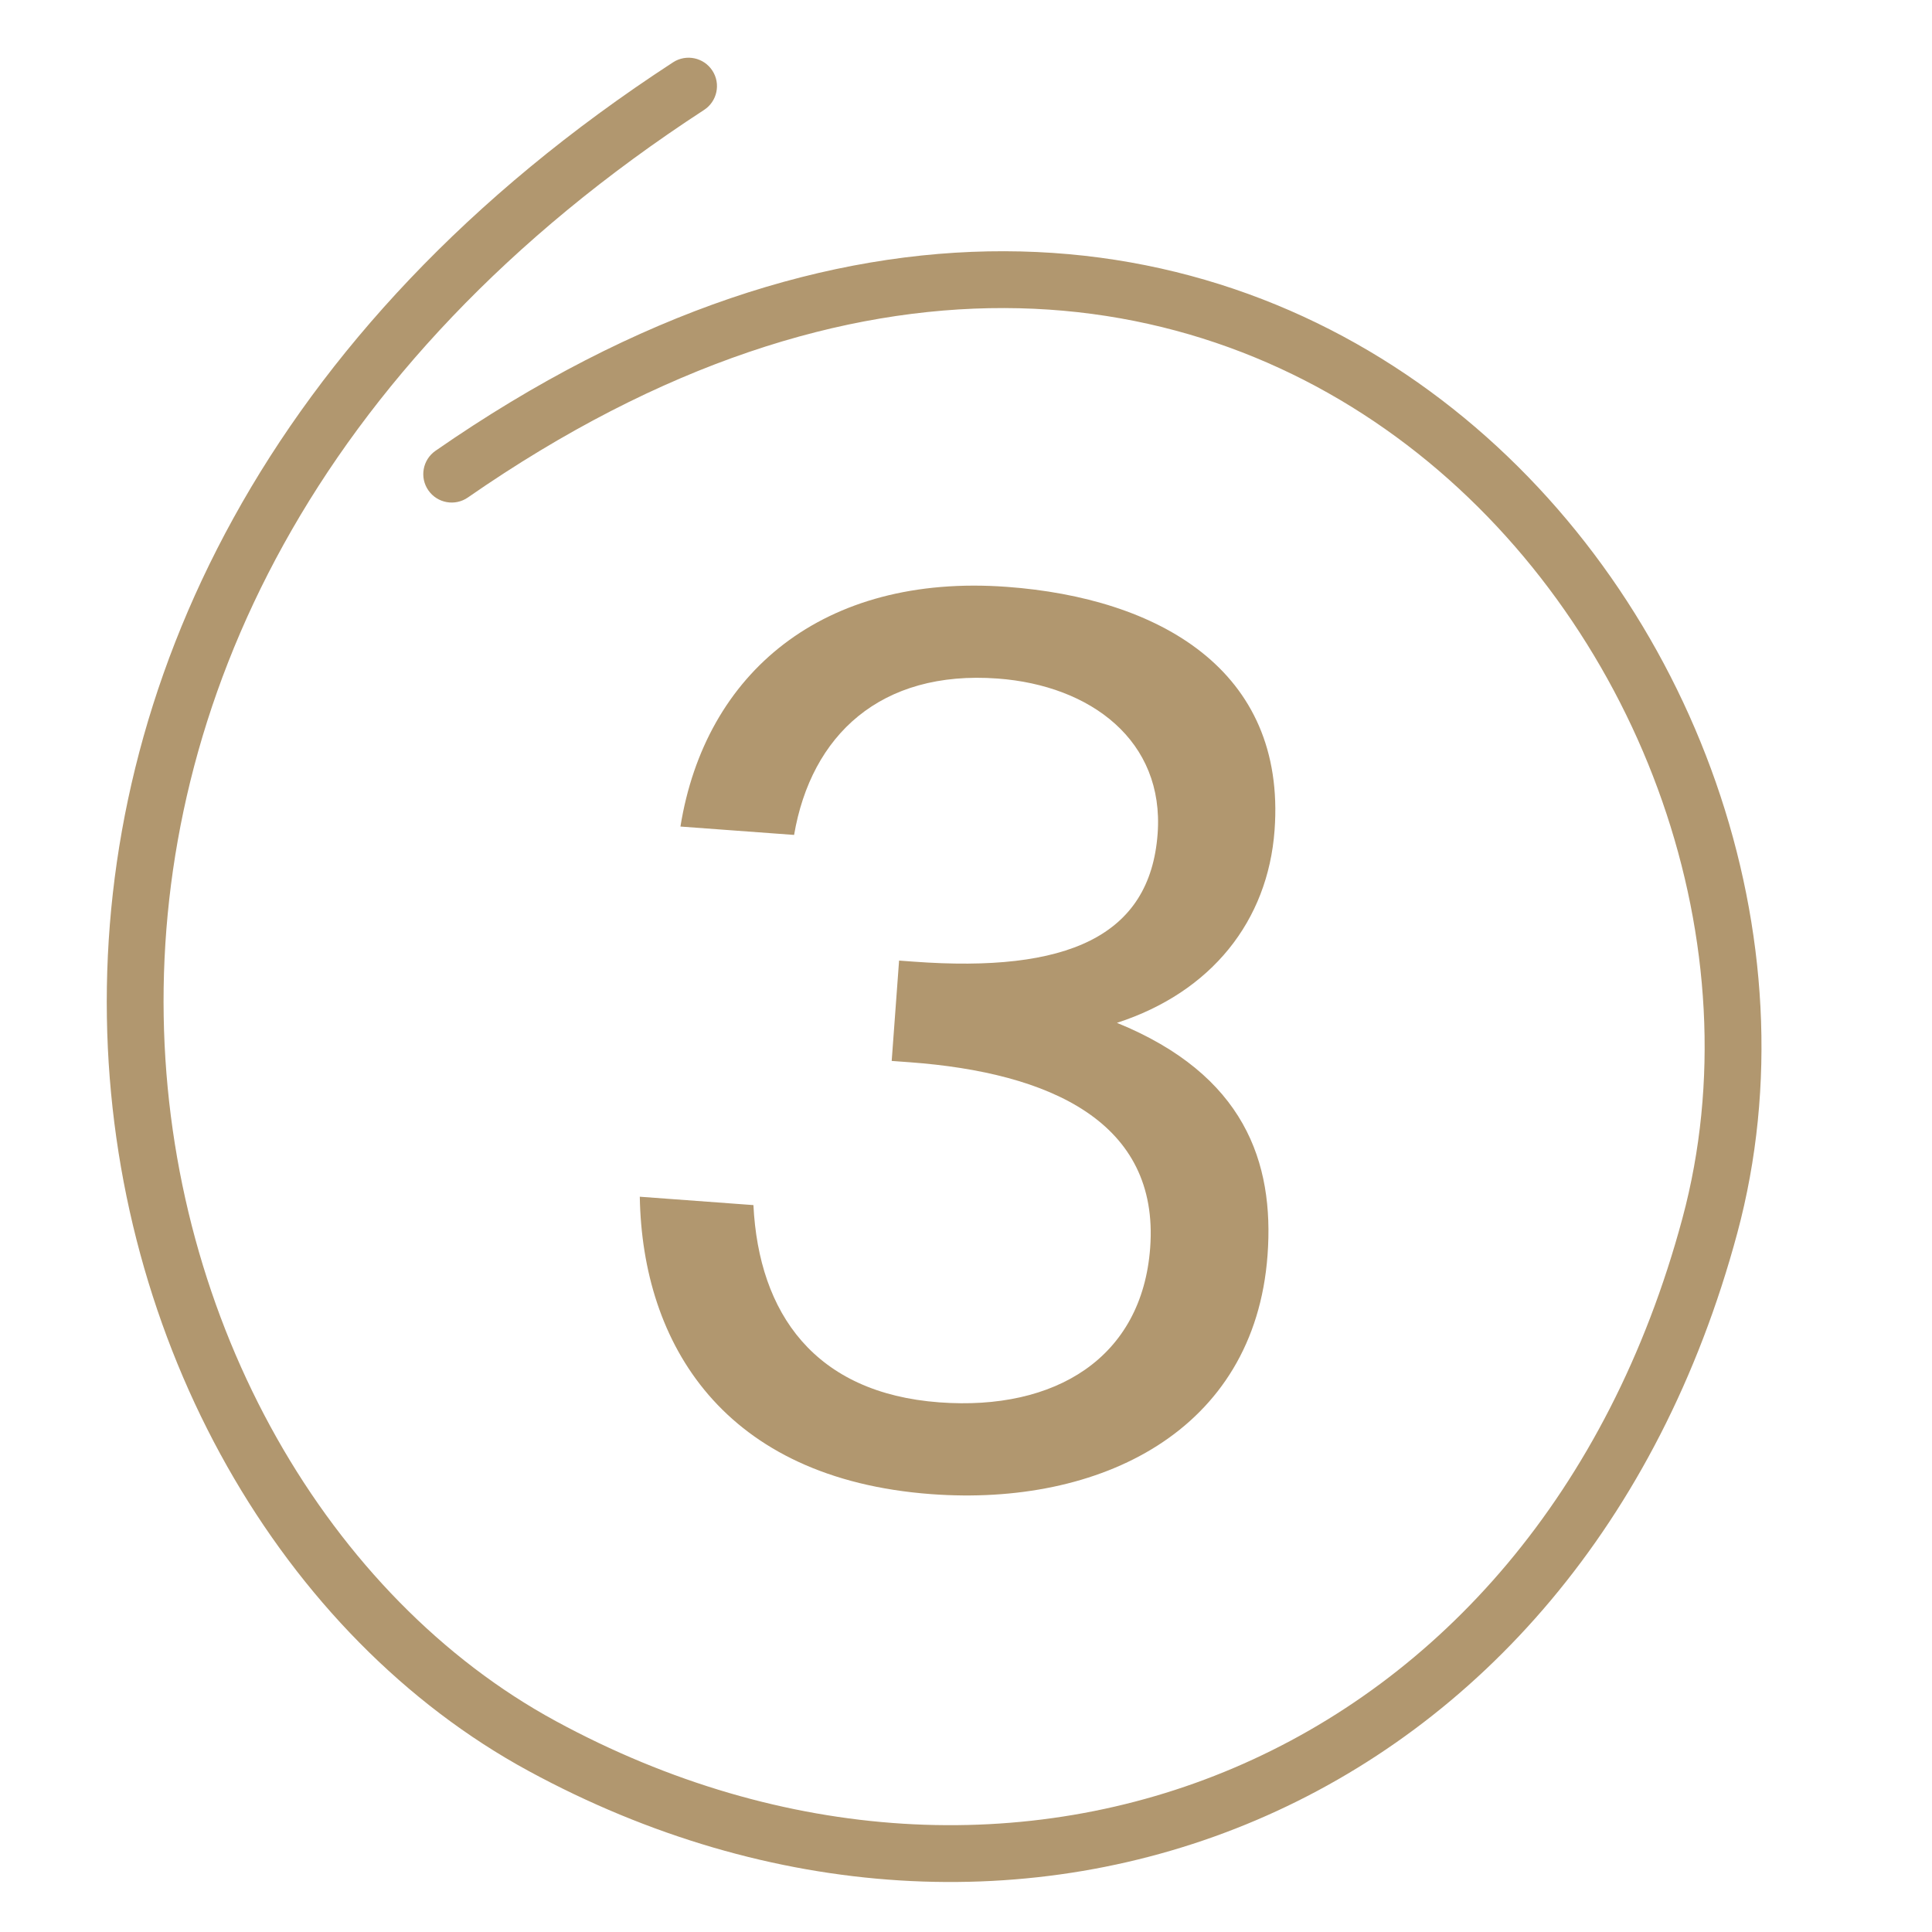 <svg width="102" height="102" viewBox="0 0 102 102" fill="none" xmlns="http://www.w3.org/2000/svg">
<path fill-rule="evenodd" clip-rule="evenodd" d="M27.909 93.5C1.85 79.344 -7.95 31.602 35.534 3.29C36.228 2.838 37.158 3.035 37.61 3.729C38.062 4.423 37.865 5.352 37.171 5.804C-4.564 32.977 5.439 77.88 29.341 90.864C41.368 97.398 54.289 97.957 65.145 93.335C75.992 88.718 84.911 78.871 88.823 64.323C92.679 49.984 86.786 33.4 74.846 23.931C68.902 19.218 61.476 16.283 53.018 16.264C44.559 16.244 34.965 19.141 24.703 26.264C24.022 26.737 23.088 26.568 22.615 25.887C22.143 25.207 22.311 24.272 22.992 23.8C33.666 16.39 43.848 13.242 53.025 13.264C62.205 13.285 70.276 16.479 76.71 21.581C89.524 31.742 95.907 49.531 91.72 65.102C87.589 80.463 78.085 91.087 66.32 96.096C54.563 101.1 40.683 100.44 27.909 93.5Z" fill="#B1976F"/>
<path d="M49.598 74.038C55.725 74.49 60.296 71.682 60.724 65.874C61.214 59.236 55.438 56.628 48.034 56.082L47.077 56.012L47.467 50.714L48.233 50.77C56.339 51.368 60.717 49.445 61.117 44.02C61.479 39.105 57.587 36.187 52.672 35.824C46.481 35.368 42.825 38.82 41.924 44.08L35.924 43.638C37.229 35.52 43.456 30.268 53.158 30.983C61.136 31.571 67.917 35.344 67.291 43.833C66.938 48.62 63.965 52.38 58.969 54.001C65.697 56.743 67.283 61.352 66.92 66.266C66.233 75.585 58.048 79.538 49.177 78.884C38.198 78.075 33.91 70.956 33.778 63.181L39.777 63.623C40.06 69.356 43.024 73.553 49.598 74.038Z" fill="#B1976F"/>
</svg>
